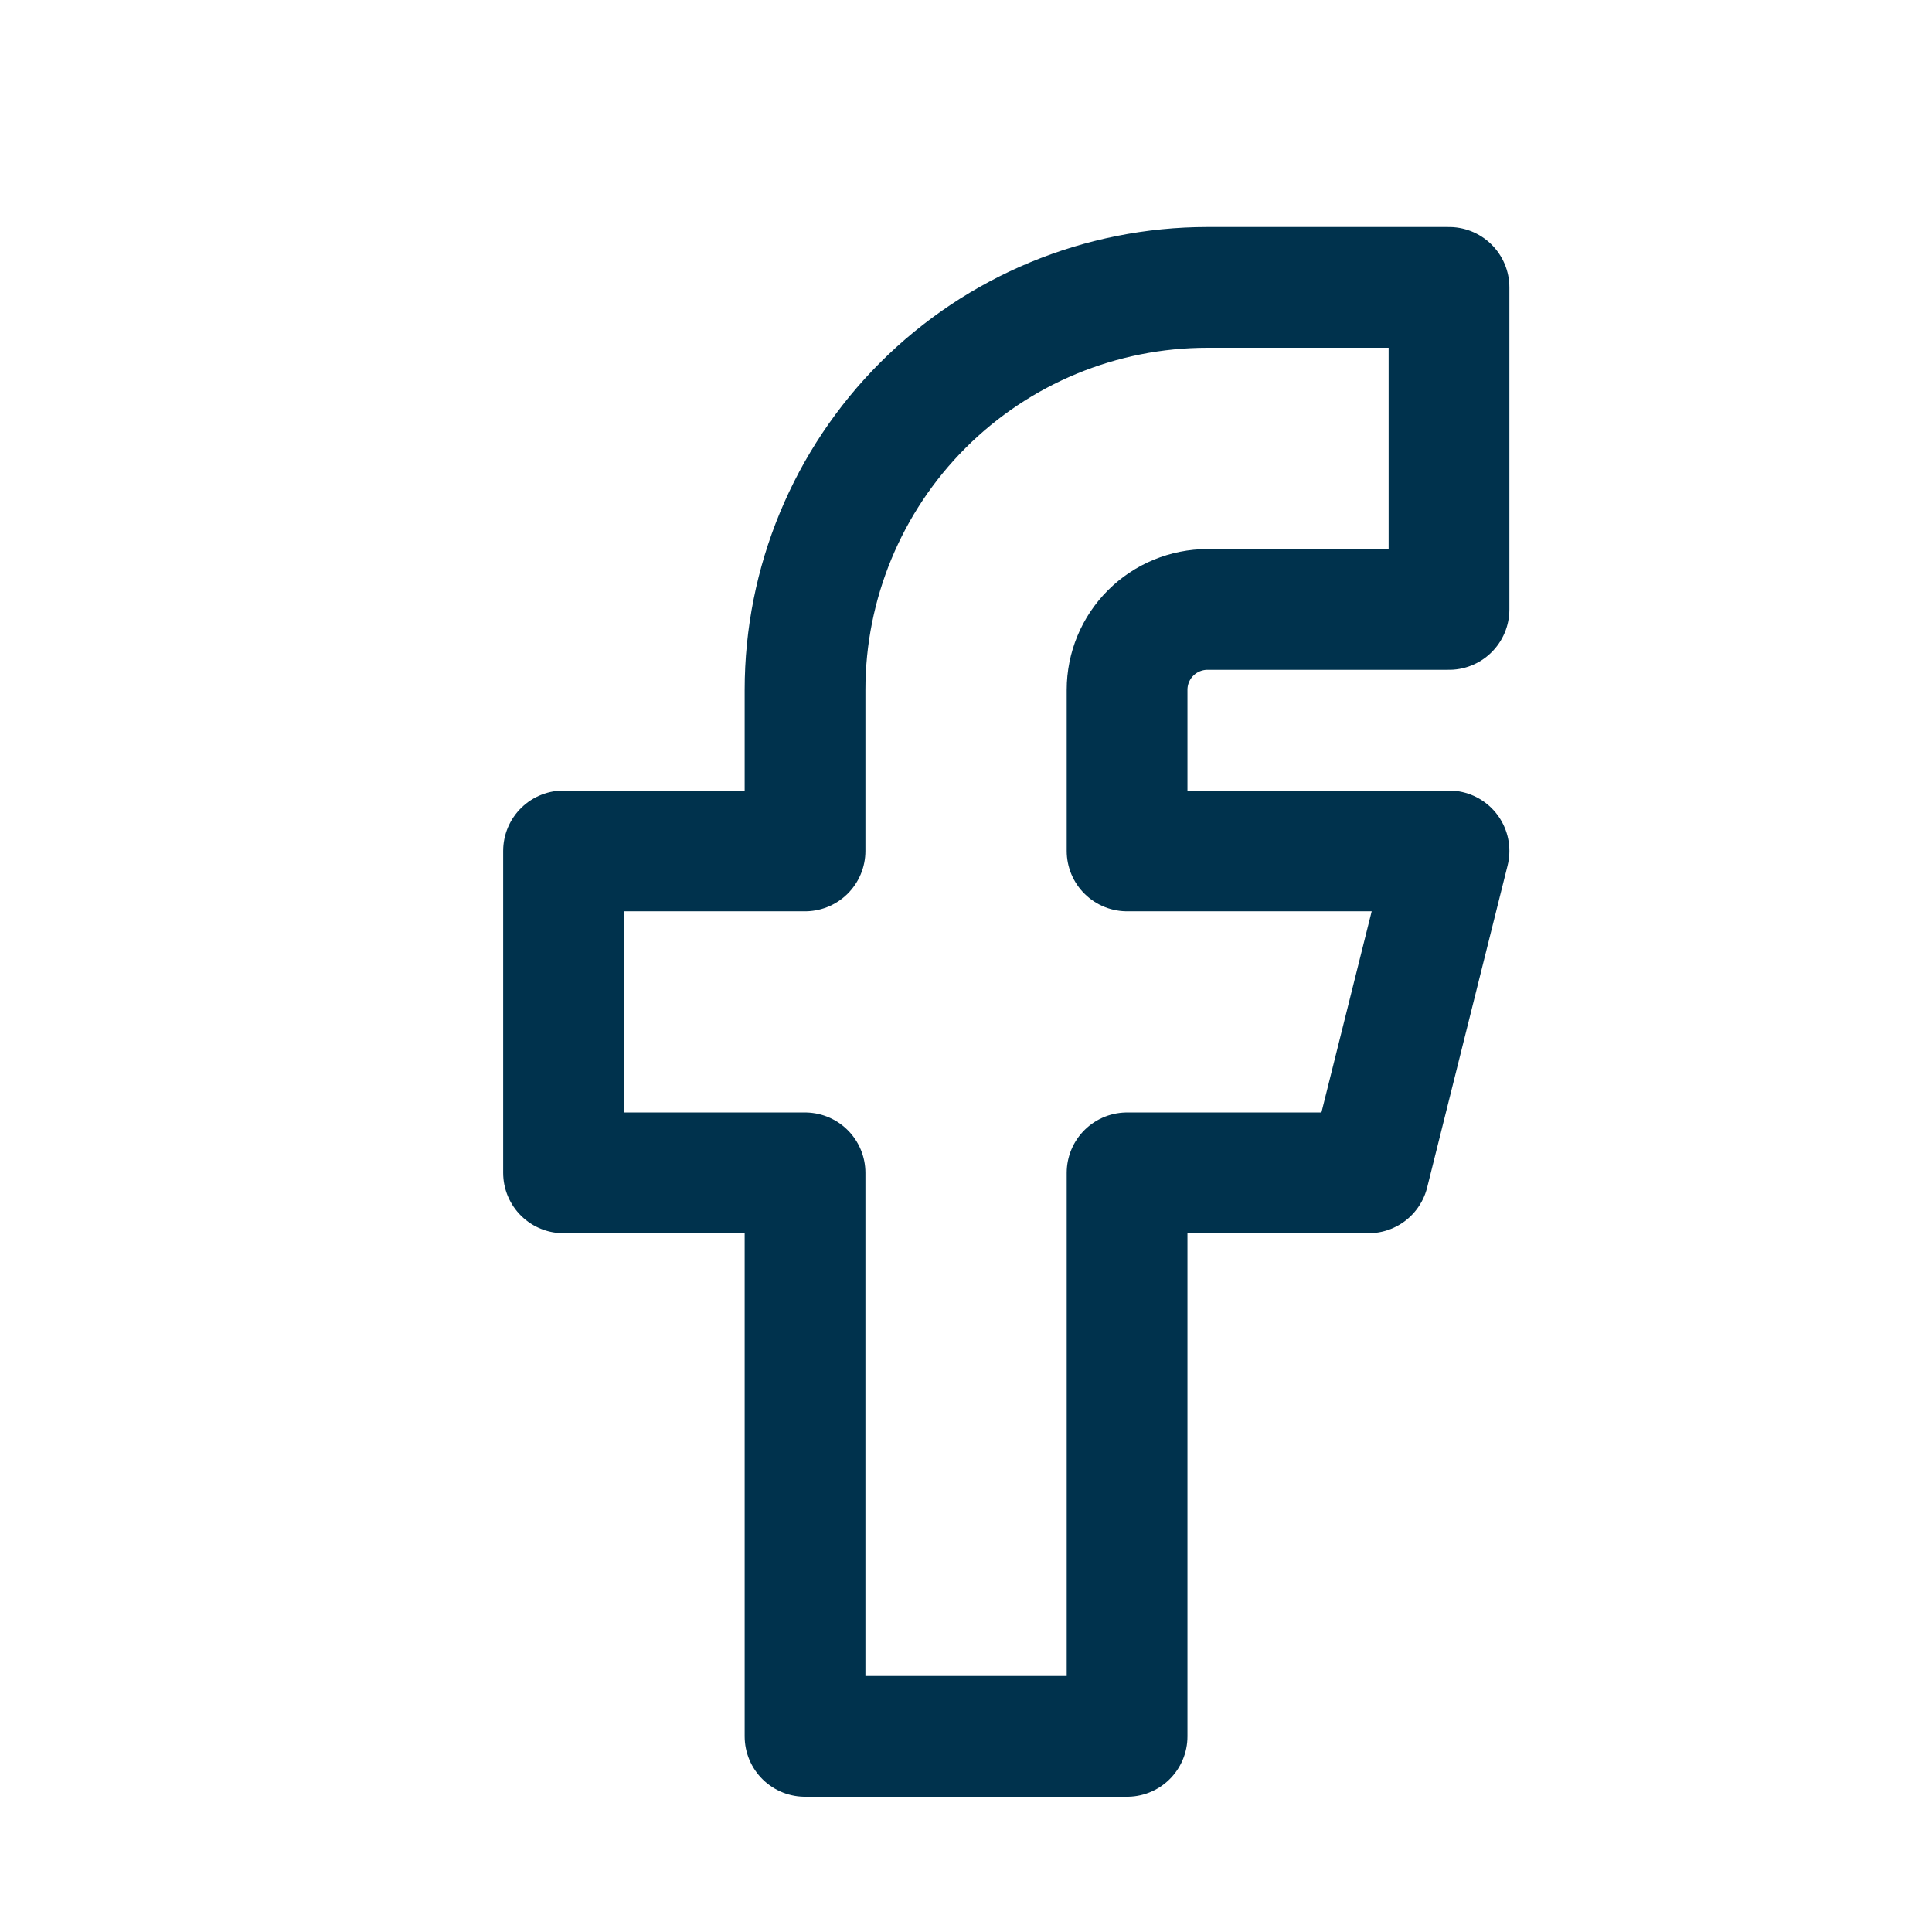 <svg width="16" height="16" viewBox="0 0 16 16" fill="none" xmlns="http://www.w3.org/2000/svg">
<path d="M4.667 7.047V9.713H6.667V14.38H9.334V9.713H11.334L12 7.047H9.334V5.713C9.334 5.536 9.404 5.367 9.529 5.242C9.654 5.117 9.824 5.047 10 5.047H12V2.38H10C9.116 2.38 8.268 2.731 7.643 3.356C7.018 3.981 6.667 4.829 6.667 5.713V7.047H4.667Z" stroke="#00324D" stroke-linecap="round" stroke-linejoin="round"/>
</svg>
